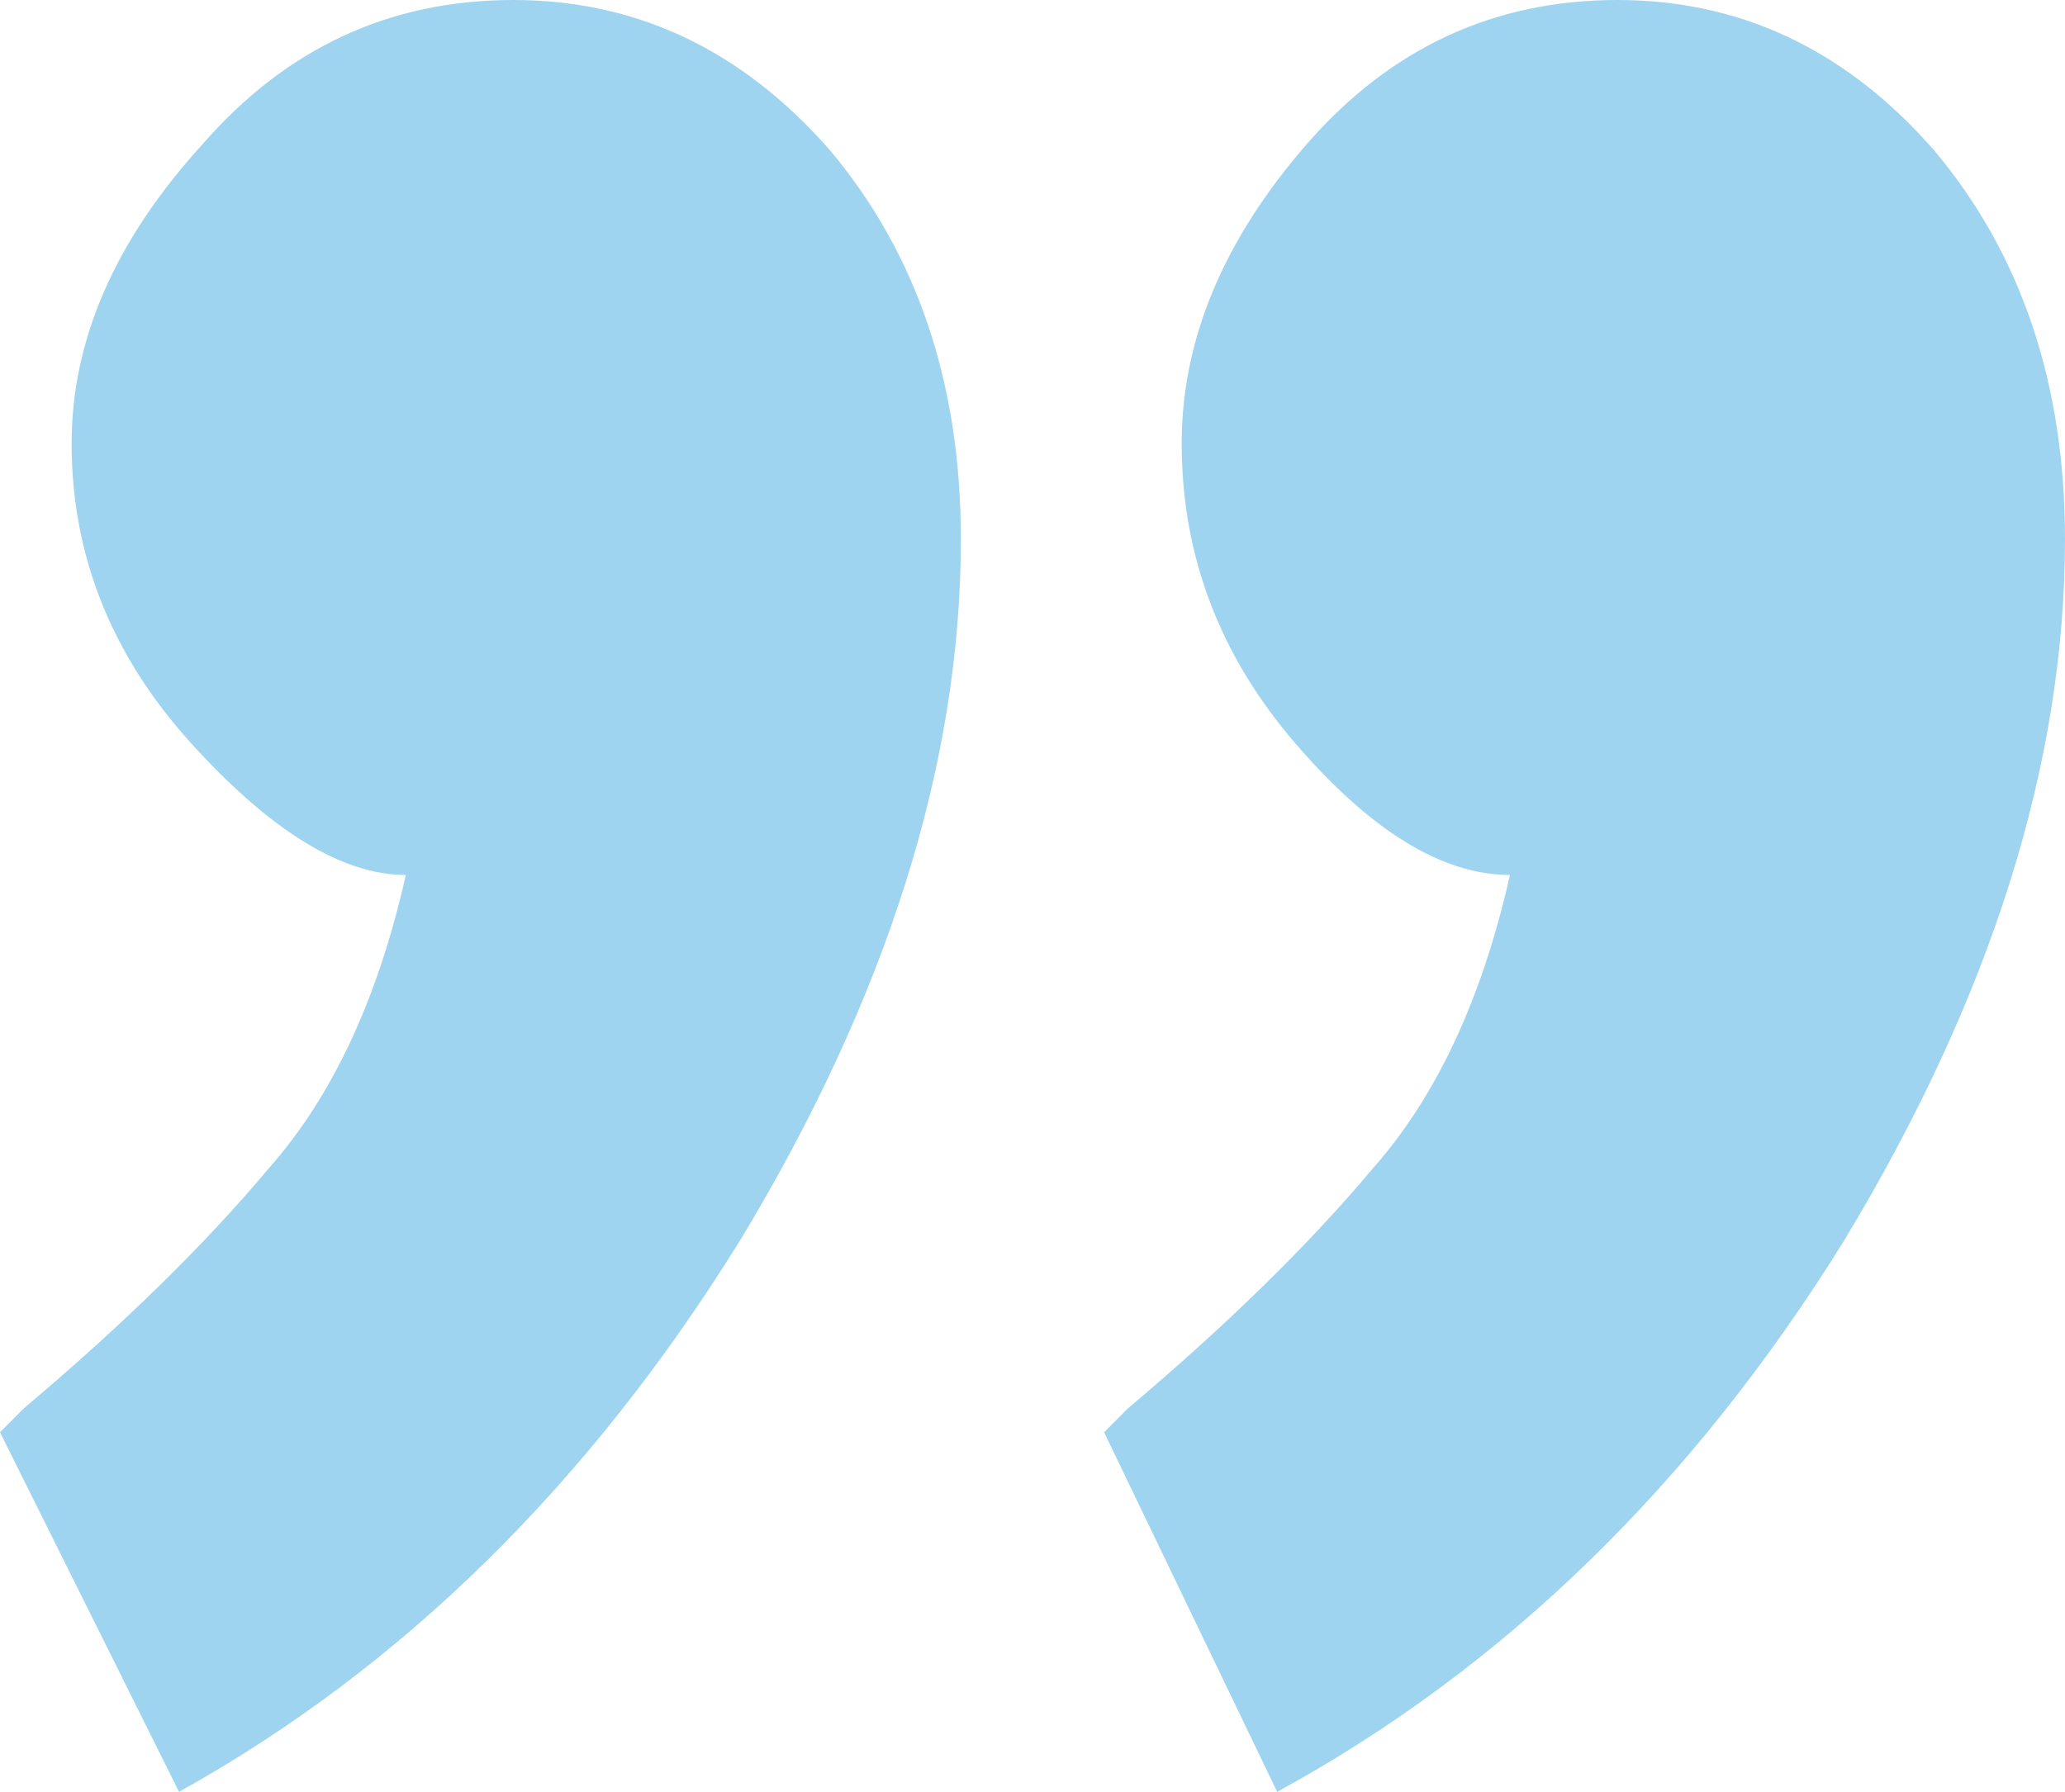 <svg width="53" height="46" viewBox="0 0 53 46" fill="none" xmlns="http://www.w3.org/2000/svg">
<path d="M41.512 -1.00435e-06C44.677 -7.27597e-07 47.383 1.282 49.63 3.846C51.877 6.513 53 9.846 53 13.846C53 19.59 51.111 25.59 47.332 31.846C43.452 38.103 38.601 42.821 32.78 46L28.338 36.769L28.951 36.154C31.504 34 33.597 31.949 35.231 30C36.865 28.154 38.039 25.641 38.754 22.462C37.018 22.462 35.18 21.333 33.24 19.077C31.3 16.82 30.329 14.256 30.329 11.385C30.329 8.718 31.402 6.154 33.546 3.692C35.691 1.231 38.346 -1.28111e-06 41.512 -1.00435e-06ZM13.173 -3.48175e-06C16.339 -3.205e-06 19.045 1.282 21.292 3.846C23.538 6.513 24.662 9.846 24.662 13.846C24.662 19.59 22.773 25.59 18.994 31.846C15.114 38.103 10.314 42.821 4.595 46L4.62168e-06 36.769L0.613 36.154C3.166 34 5.259 31.949 6.893 30C8.527 28.154 9.701 25.641 10.416 22.462C8.782 22.462 6.944 21.333 4.902 19.077C2.859 16.82 1.838 14.256 1.838 11.385C1.838 8.718 2.961 6.154 5.208 3.692C7.353 1.231 10.008 -3.75851e-06 13.173 -3.48175e-06Z" fill="#9FD4F1"/>
</svg>
